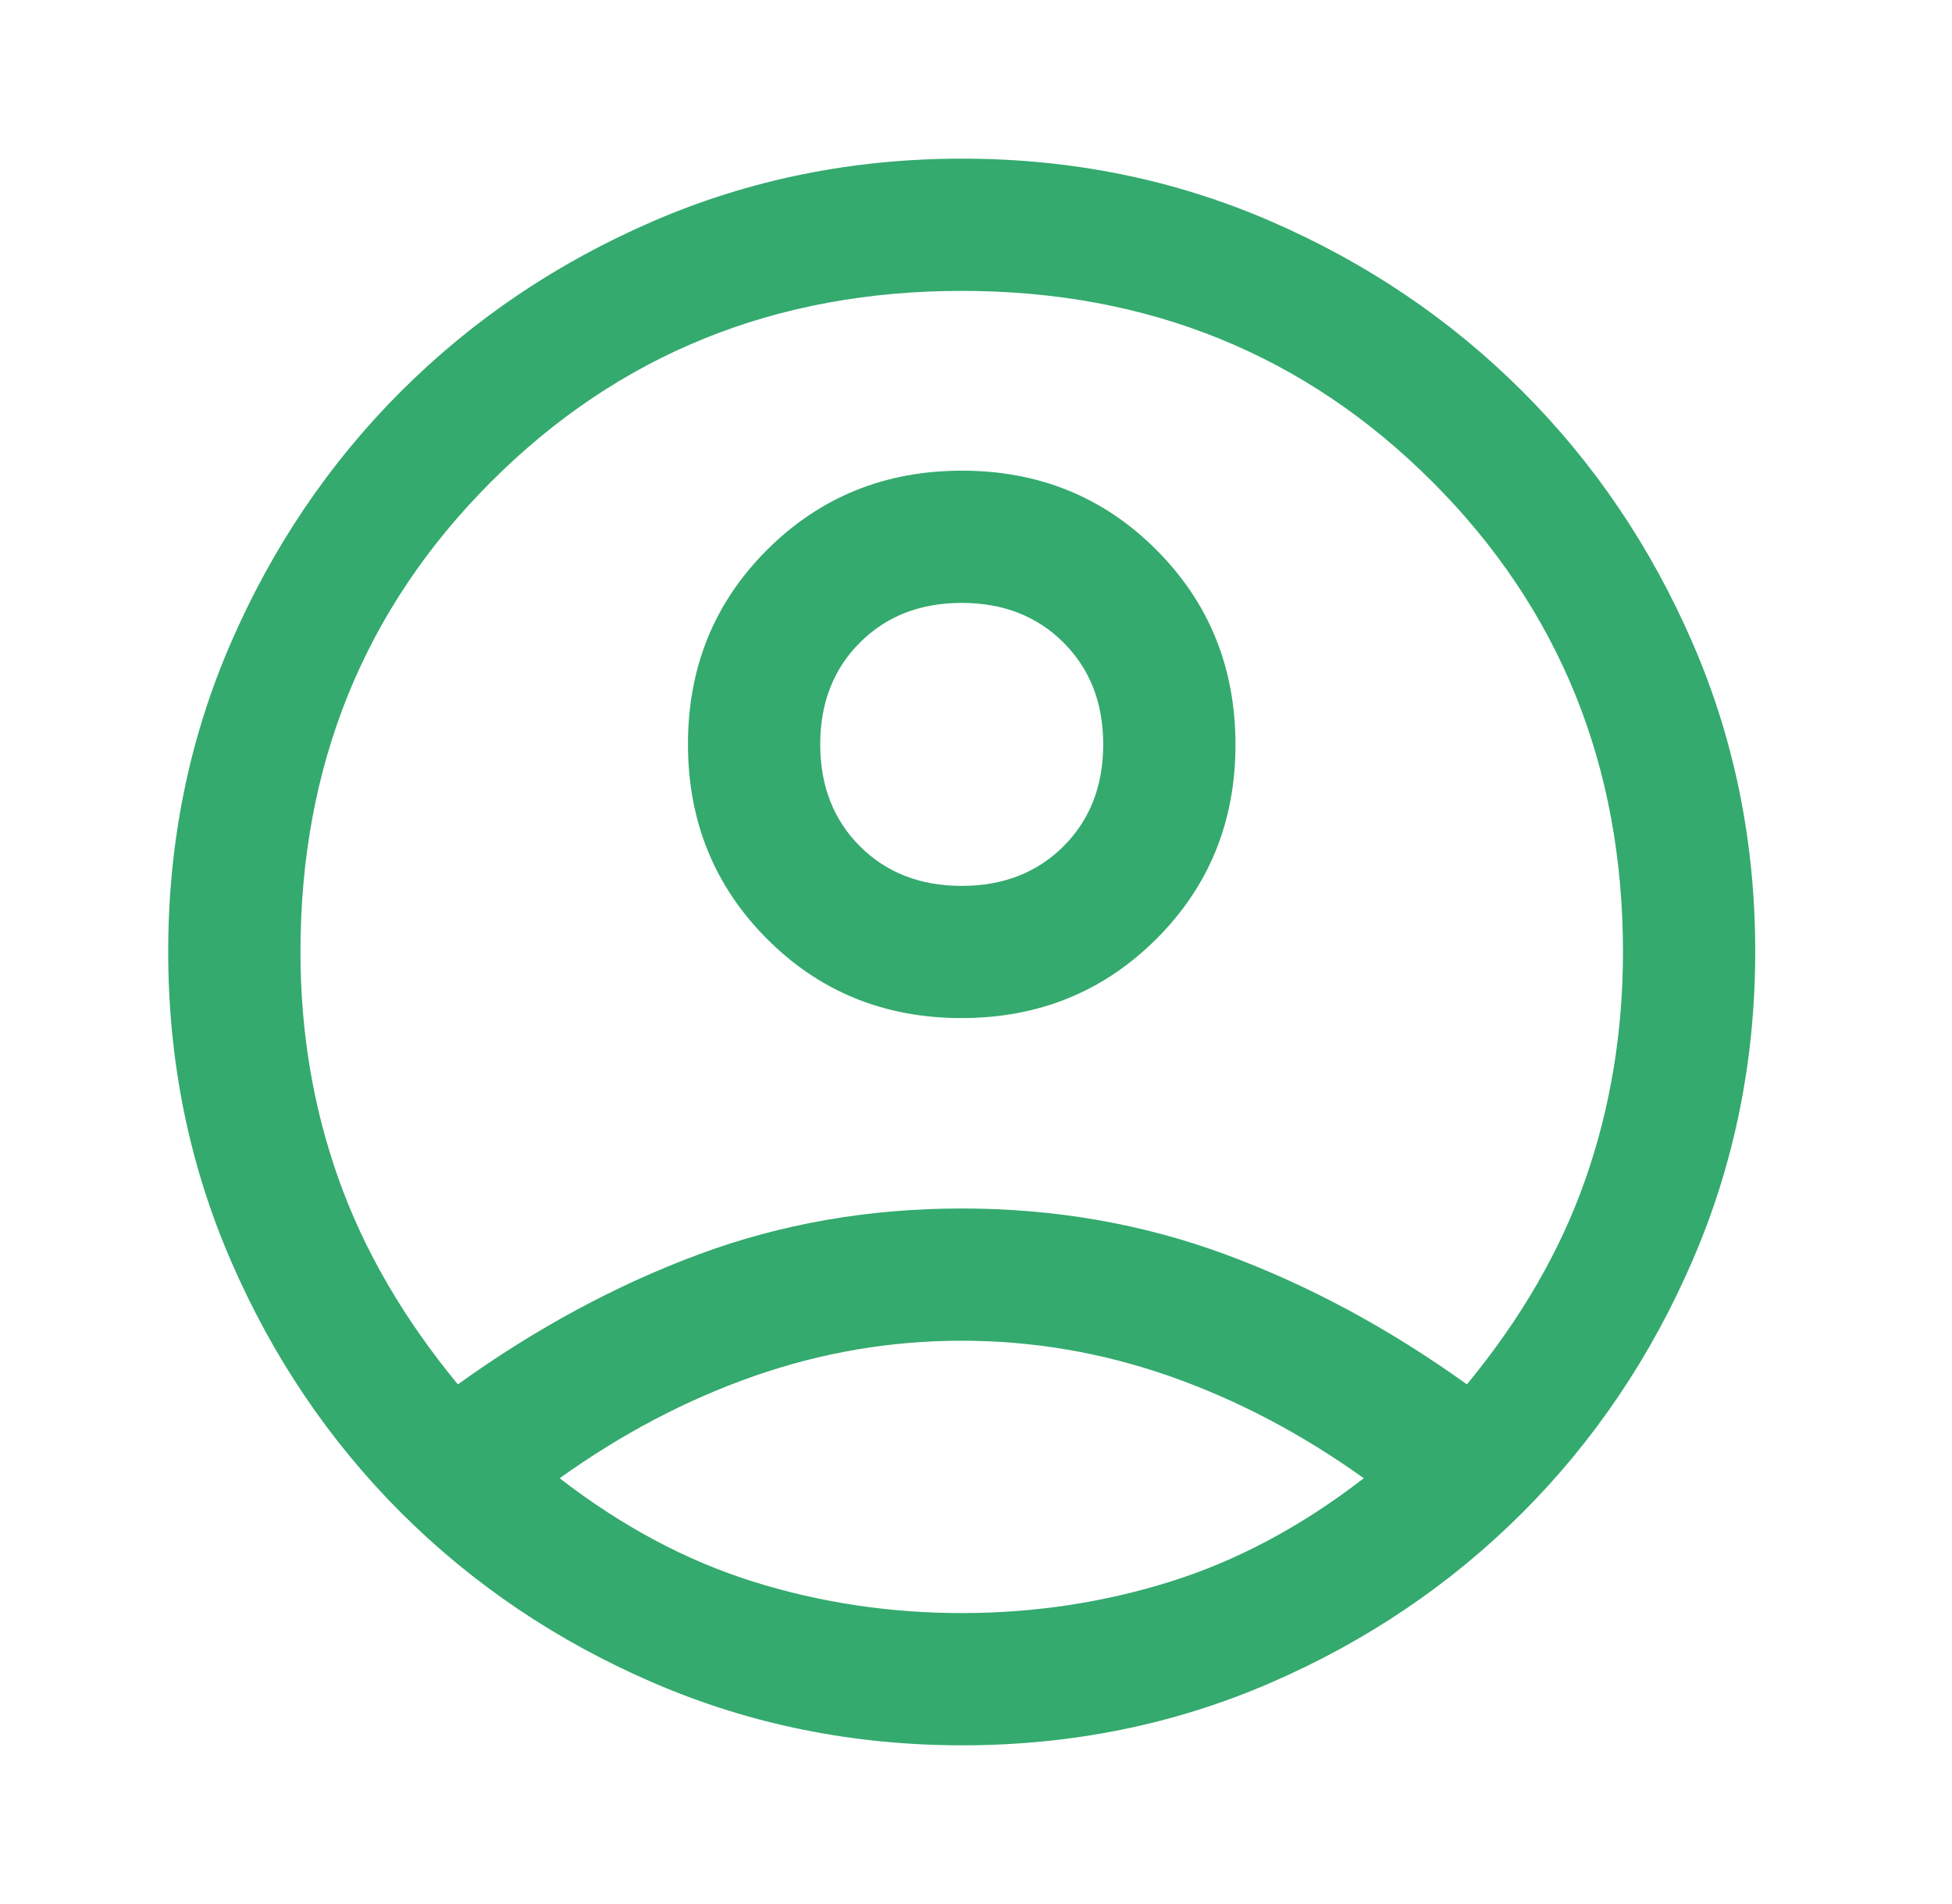 <svg width="41" height="40" viewBox="0 0 41 40" fill="none" xmlns="http://www.w3.org/2000/svg">
<mask id="mask0_0_501" style="mask-type:alpha" maskUnits="userSpaceOnUse" x="0" y="0" width="41" height="40">
<rect x="0.2" width="40" height="40" fill="#D9D9D9"/>
</mask>
<g mask="url(#mask0_0_501)">
<path d="M9.617 29.083C11.255 27.907 12.941 26.997 14.672 26.354C16.404 25.71 18.246 25.388 20.2 25.388C22.154 25.388 24.001 25.71 25.742 26.354C27.483 26.997 29.172 27.907 30.811 29.083C31.95 27.703 32.781 26.263 33.304 24.763C33.827 23.263 34.089 21.675 34.089 20C34.089 16.083 32.753 12.789 30.082 10.118C27.411 7.446 24.117 6.111 20.2 6.111C16.283 6.111 12.989 7.446 10.318 10.118C7.647 12.789 6.311 16.083 6.311 20C6.311 21.675 6.577 23.263 7.11 24.763C7.642 26.263 8.478 27.703 9.617 29.083ZM20.195 21.388C18.578 21.388 17.216 20.834 16.11 19.724C15.003 18.614 14.45 17.25 14.45 15.633C14.45 14.017 15.005 12.655 16.115 11.548C17.225 10.442 18.588 9.888 20.205 9.888C21.822 9.888 23.184 10.443 24.29 11.553C25.397 12.663 25.95 14.027 25.95 15.644C25.95 17.261 25.395 18.622 24.285 19.729C23.175 20.835 21.812 21.388 20.195 21.388ZM20.213 36.666C17.917 36.666 15.756 36.229 13.728 35.354C11.7 34.479 9.932 33.287 8.422 31.778C6.913 30.268 5.721 28.502 4.846 26.478C3.971 24.455 3.533 22.293 3.533 19.992C3.533 17.692 3.971 15.532 4.846 13.513C5.721 11.495 6.913 9.731 8.422 8.222C9.932 6.713 11.698 5.521 13.721 4.646C15.745 3.771 17.907 3.333 20.207 3.333C22.508 3.333 24.668 3.771 26.686 4.646C28.705 5.521 30.468 6.713 31.978 8.222C33.487 9.731 34.679 11.495 35.554 13.514C36.429 15.533 36.867 17.691 36.867 19.987C36.867 22.282 36.429 24.444 35.554 26.472C34.679 28.5 33.487 30.268 31.978 31.778C30.468 33.287 28.704 34.479 26.685 35.354C24.666 36.229 22.509 36.666 20.213 36.666ZM20.2 33.888C21.709 33.888 23.168 33.669 24.575 33.229C25.983 32.789 27.339 32.065 28.645 31.055C27.339 30.12 25.978 29.405 24.561 28.909C23.145 28.414 21.691 28.166 20.2 28.166C18.709 28.166 17.255 28.414 15.839 28.909C14.422 29.405 13.061 30.12 11.755 31.055C13.061 32.065 14.418 32.789 15.825 33.229C17.233 33.669 18.691 33.888 20.2 33.888ZM20.2 18.611C21.07 18.611 21.783 18.333 22.339 17.778C22.894 17.222 23.172 16.509 23.172 15.638C23.172 14.768 22.894 14.055 22.339 13.5C21.783 12.944 21.07 12.666 20.2 12.666C19.33 12.666 18.617 12.944 18.061 13.5C17.506 14.055 17.228 14.768 17.228 15.638C17.228 16.509 17.506 17.222 18.061 17.778C18.617 18.333 19.33 18.611 20.2 18.611Z" fill="#34AA6E"/>
</g>
</svg>
